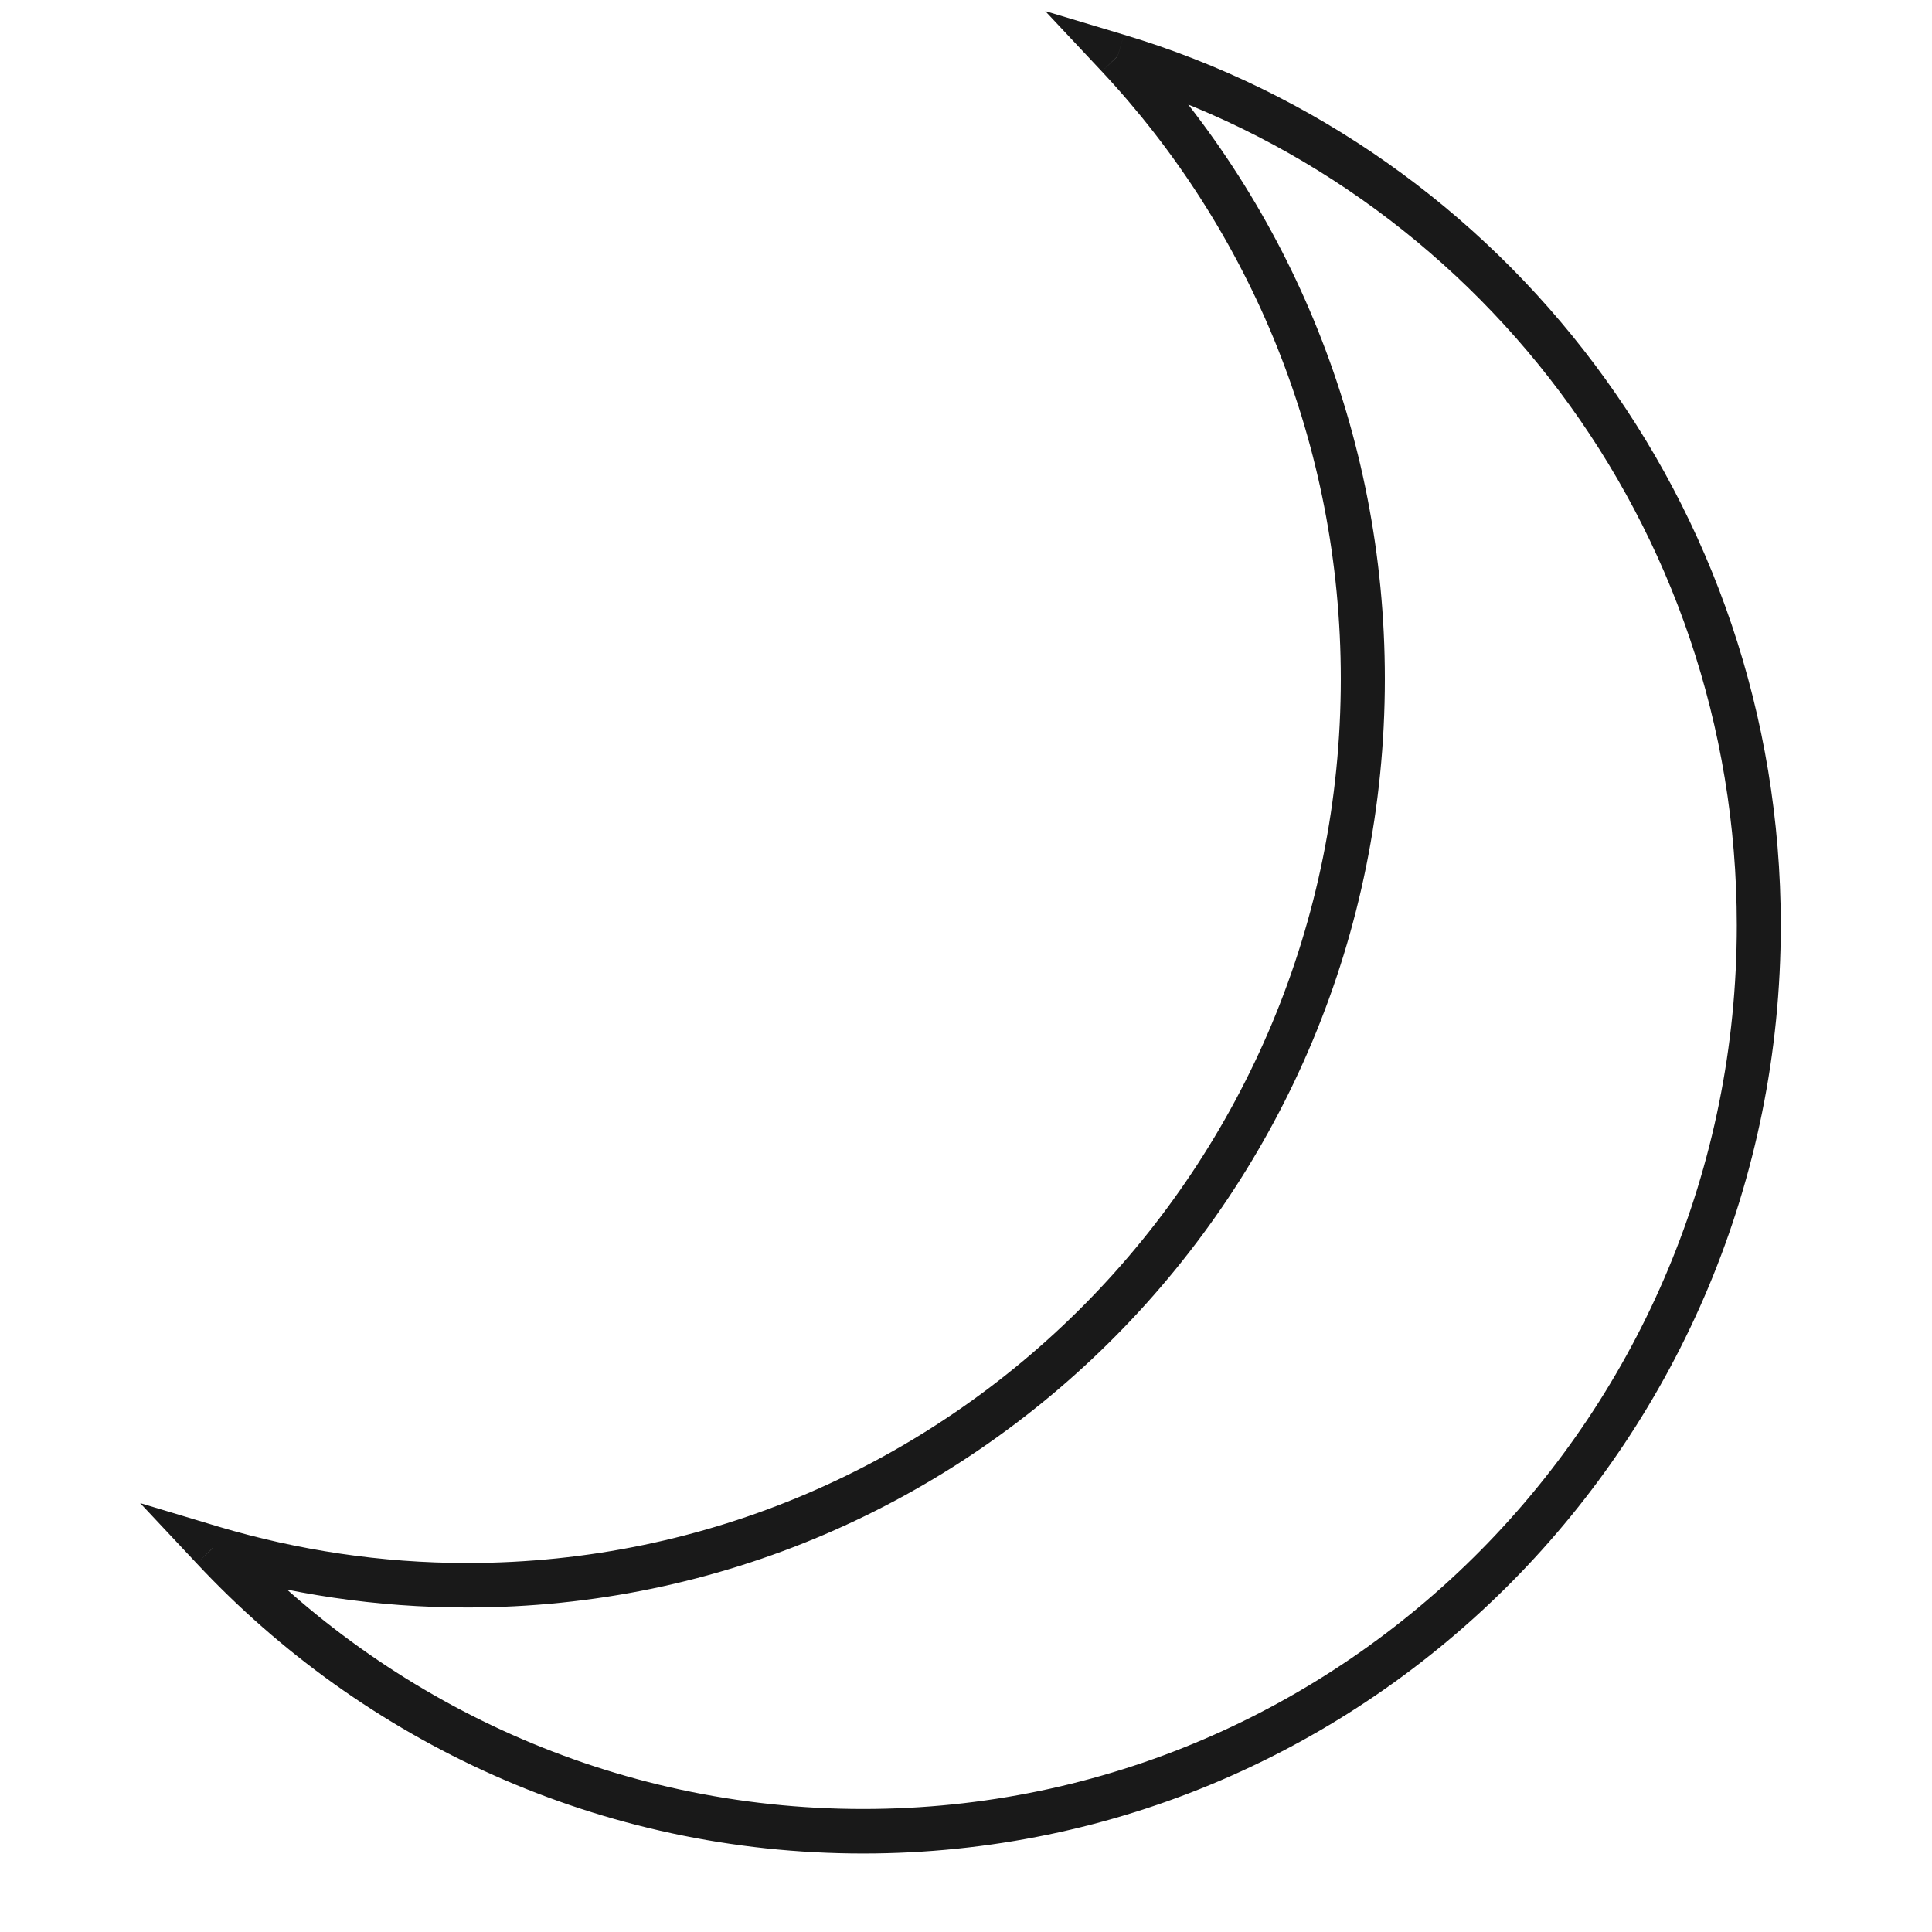 <svg xmlns="http://www.w3.org/2000/svg" xmlns:xlink="http://www.w3.org/1999/xlink" width="40" zoomAndPan="magnify" viewBox="0 0 30 30" height="40" preserveAspectRatio="xMidYMid meet" version="1.0"><defs><clipPath id="1c04270d21"><path d="M 2 0 L 27.906 0 L 27.906 29 L 2 29 Z M 2 0 " clip-rule="nonzero"/></clipPath></defs><g clip-path="url(#1c04270d21)"><path fill="#191919" d="M 17.355 0.871 L 17.453 0.539 L 16.23 0.172 L 17.109 1.109 Z M 3.301 24.039 L 3.398 23.707 L 2.176 23.34 L 3.055 24.277 Z M 20.82 10.543 C 20.82 18.125 14.746 24.27 7.254 24.27 L 7.254 24.961 C 15.125 24.961 21.504 18.508 21.504 10.543 Z M 17.109 1.109 C 19.41 3.57 20.82 6.891 20.82 10.543 L 21.504 10.543 C 21.504 6.707 20.023 3.219 17.605 0.633 Z M 17.258 1.203 C 22.871 2.887 26.969 8.141 26.969 14.367 L 27.652 14.367 C 27.652 7.828 23.352 2.305 17.453 0.539 Z M 26.969 14.367 C 26.969 21.945 20.895 28.09 13.402 28.09 L 13.402 28.781 C 21.273 28.781 27.652 22.328 27.652 14.367 Z M 13.402 28.09 C 9.523 28.09 6.023 26.441 3.551 23.801 L 3.055 24.277 C 5.648 27.051 9.328 28.781 13.402 28.781 Z M 7.254 24.27 C 5.914 24.27 4.621 24.07 3.398 23.707 L 3.203 24.371 C 4.488 24.754 5.848 24.961 7.254 24.961 Z M 7.254 24.27 " fill-opacity="1" fill-rule="nonzero"/></g></svg>